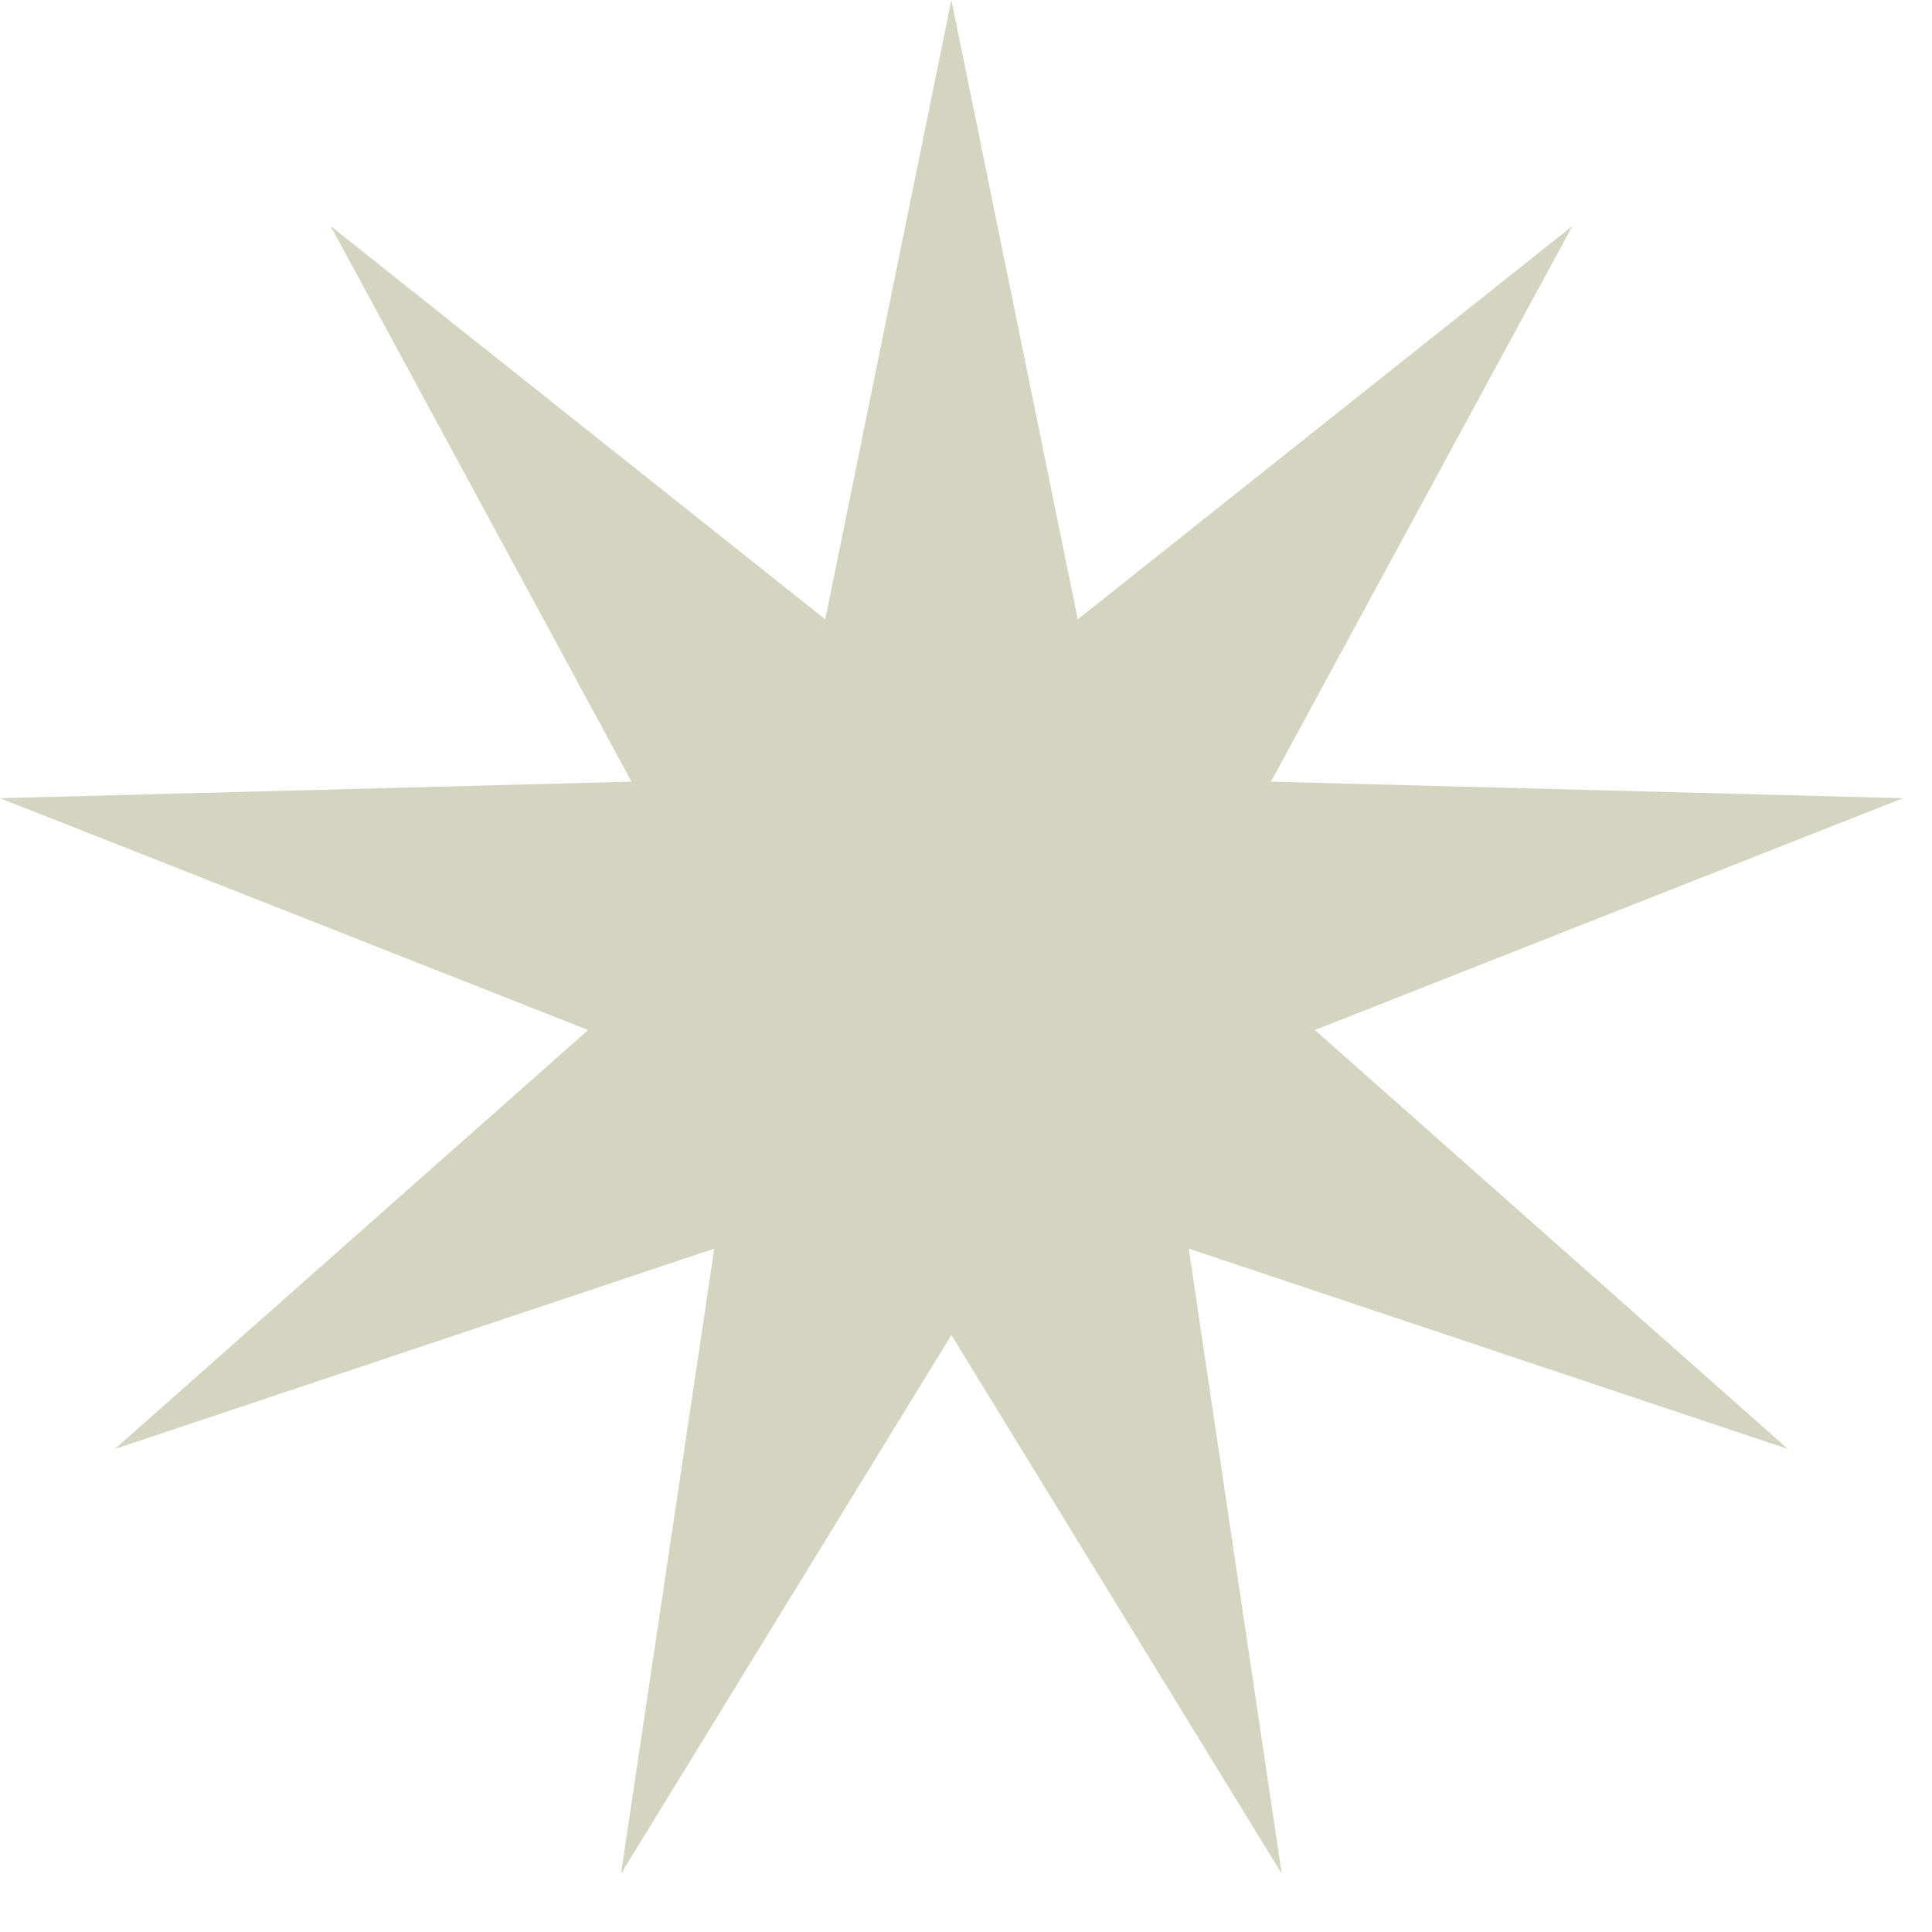 <?xml version="1.0" encoding="UTF-8"?> <svg xmlns="http://www.w3.org/2000/svg" width="7" height="7" fill="none" viewBox="0 0 7 7"><path fill="#d4d5c1" d="m3.447 0 .458 2.244L5.697.819 4.605 2.832l2.29.06-2.131.84L6.478 5.25l-2.171-.726.337 2.265-1.197-1.952L2.25 6.789l.338-2.265-2.172.726 1.715-1.518L0 2.892l2.288-.06L1.198.819 2.99 2.244z"></path></svg> 